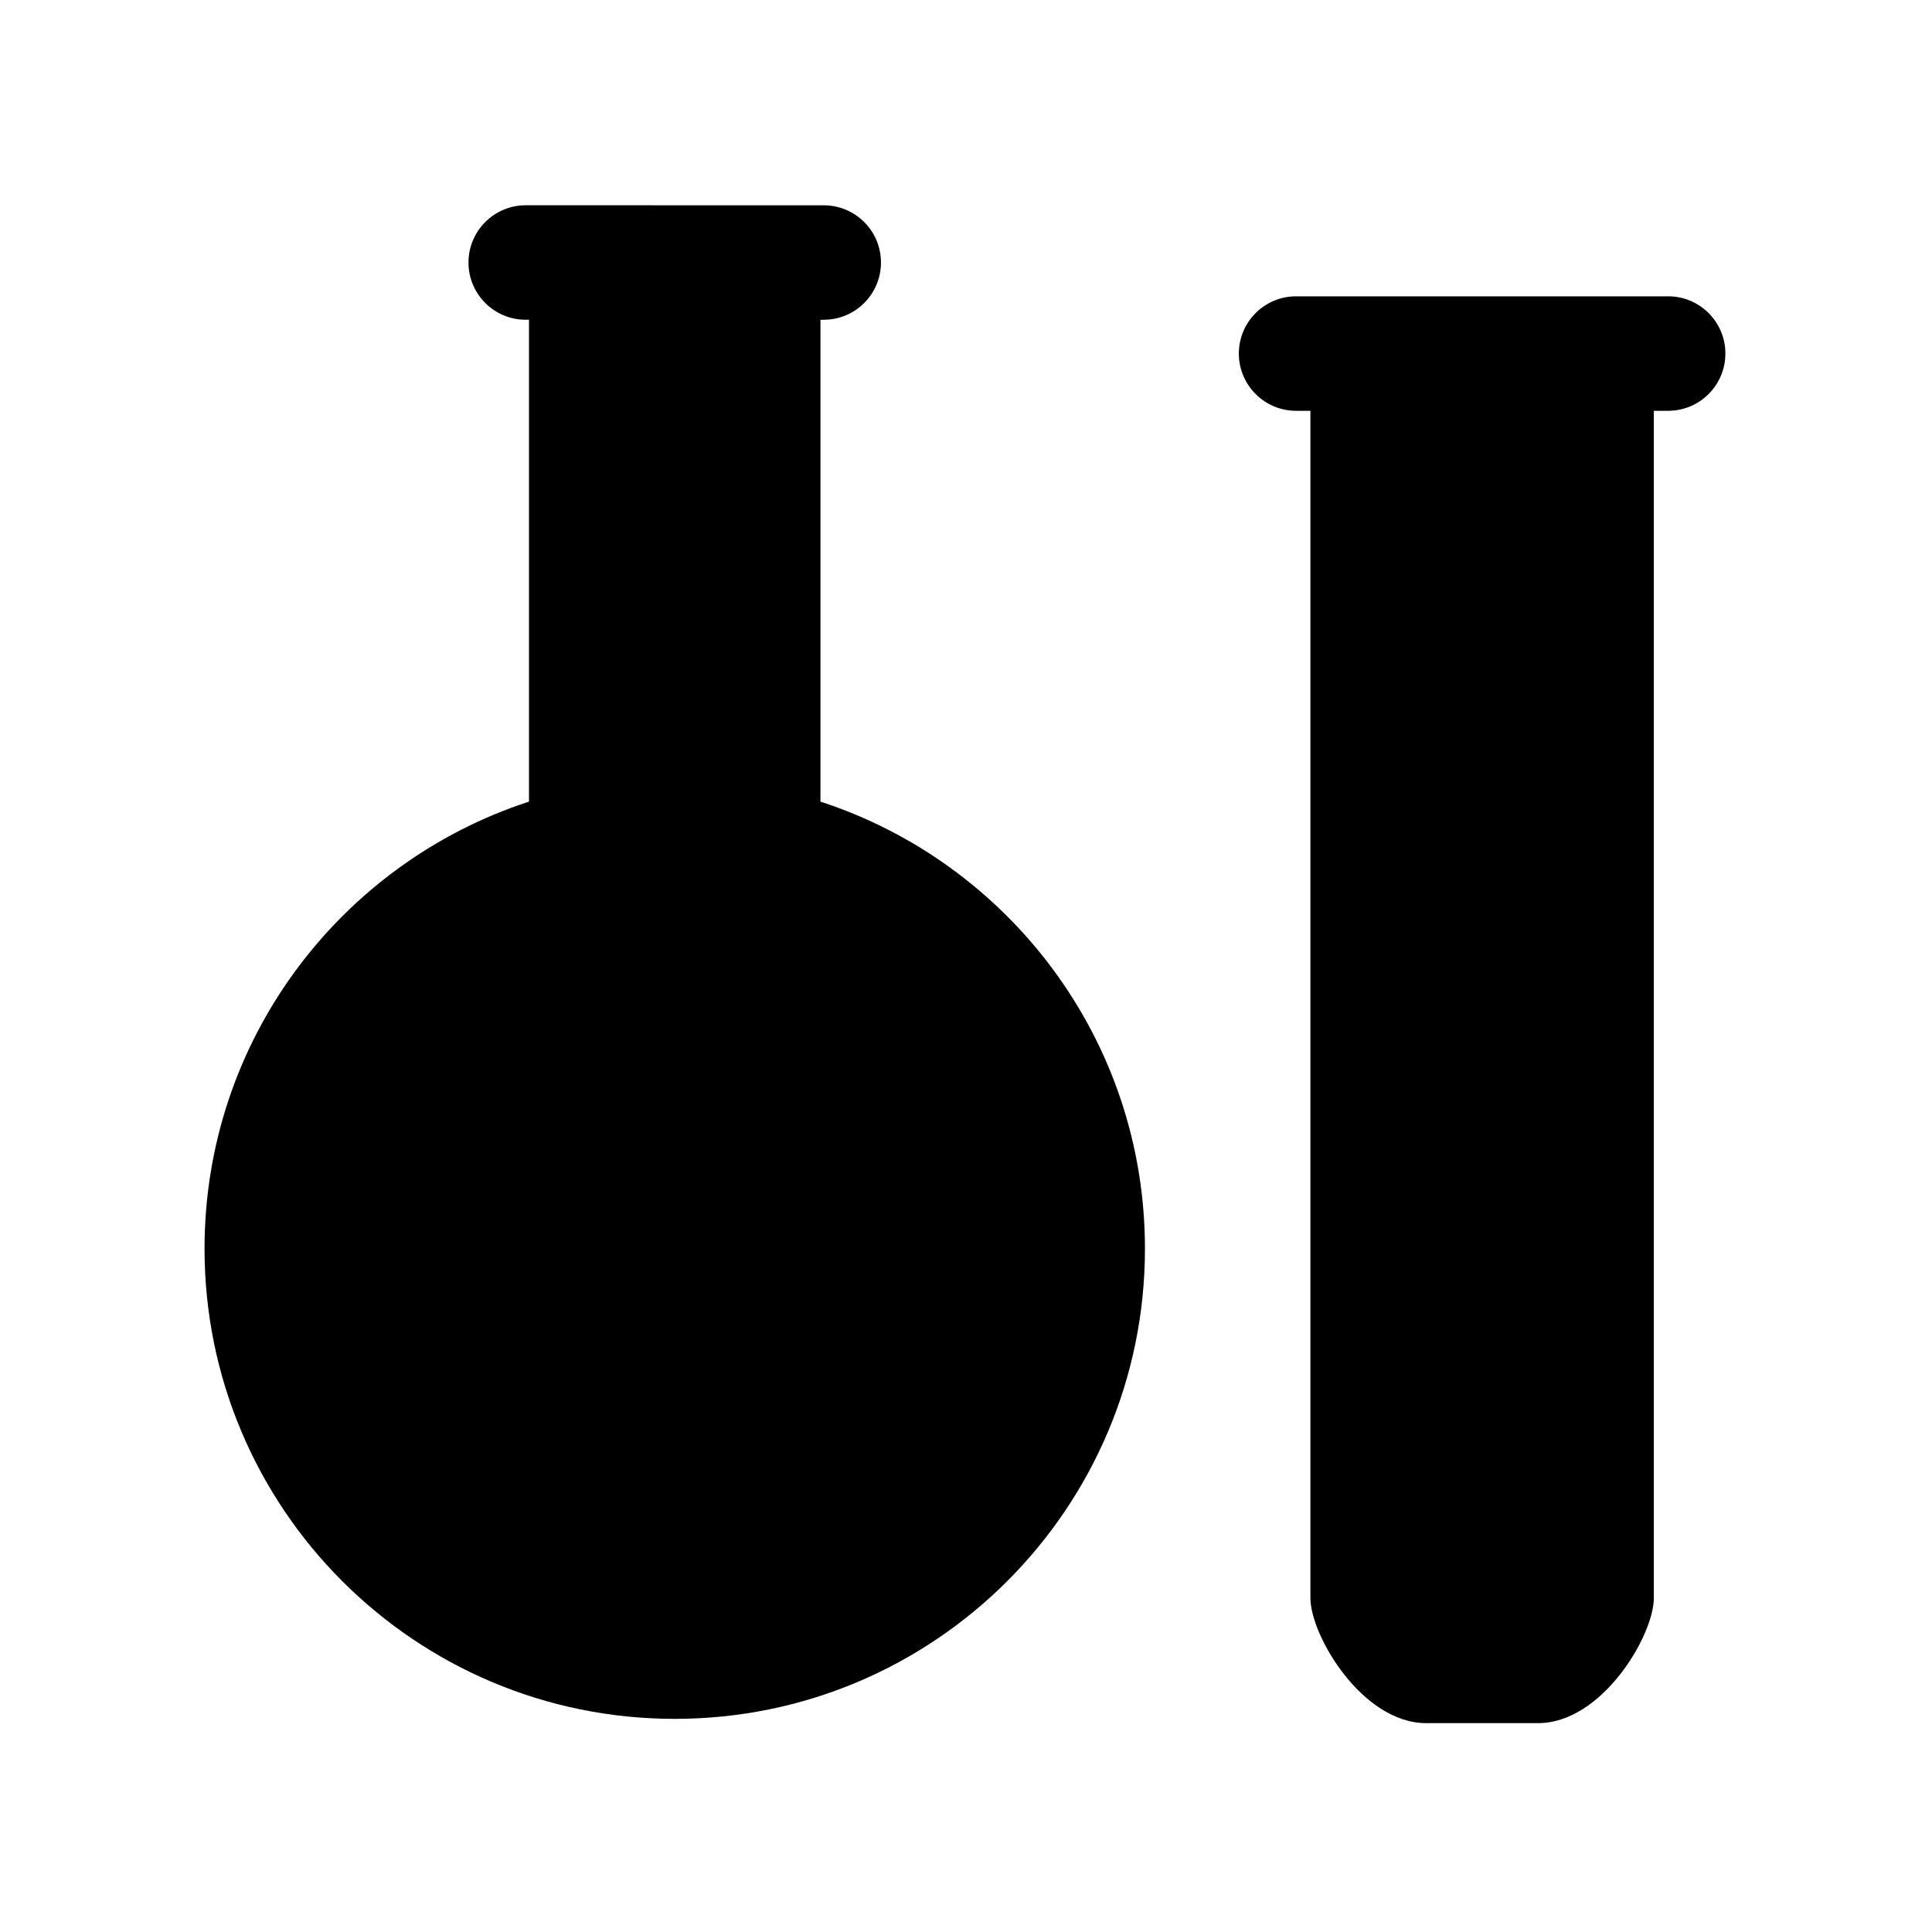 <?xml version="1.0" encoding="UTF-8"?>
<!-- Uploaded to: ICON Repo, www.iconrepo.com, Generator: ICON Repo Mixer Tools -->
<svg fill="#000000" width="800px" height="800px" version="1.1" viewBox="144 144 512 512" xmlns="http://www.w3.org/2000/svg">
 <g>
  <path d="m361.43 356.44v-127.7h0.867c8.379 0 15.168-6.793 15.168-15.168 0-8.379-6.793-15.168-15.168-15.168l-78.977-0.004c-8.379 0-15.168 6.797-15.168 15.168 0 8.379 6.793 15.168 15.168 15.168h0.867v127.7c-49.902 16.266-85.984 63.148-85.984 118.48 0 68.82 55.793 124.6 124.61 124.6 68.816 0 124.61-55.781 124.61-124.6 0-55.332-36.074-102.21-85.984-118.47z"/>
  <path d="m586.08 222.53h-98.605c-8.375 0-15.168 6.793-15.168 15.168 0 8.379 6.797 15.168 15.168 15.168h3.797v314.63c0 9.93 13.734 33.152 30.668 33.152h29.676c16.934 0 30.668-23.219 30.668-33.152l-0.004-314.63h3.797c8.379 0 15.168-6.793 15.168-15.168 0.004-8.379-6.789-15.172-15.164-15.172z"/>
 </g>
</svg>